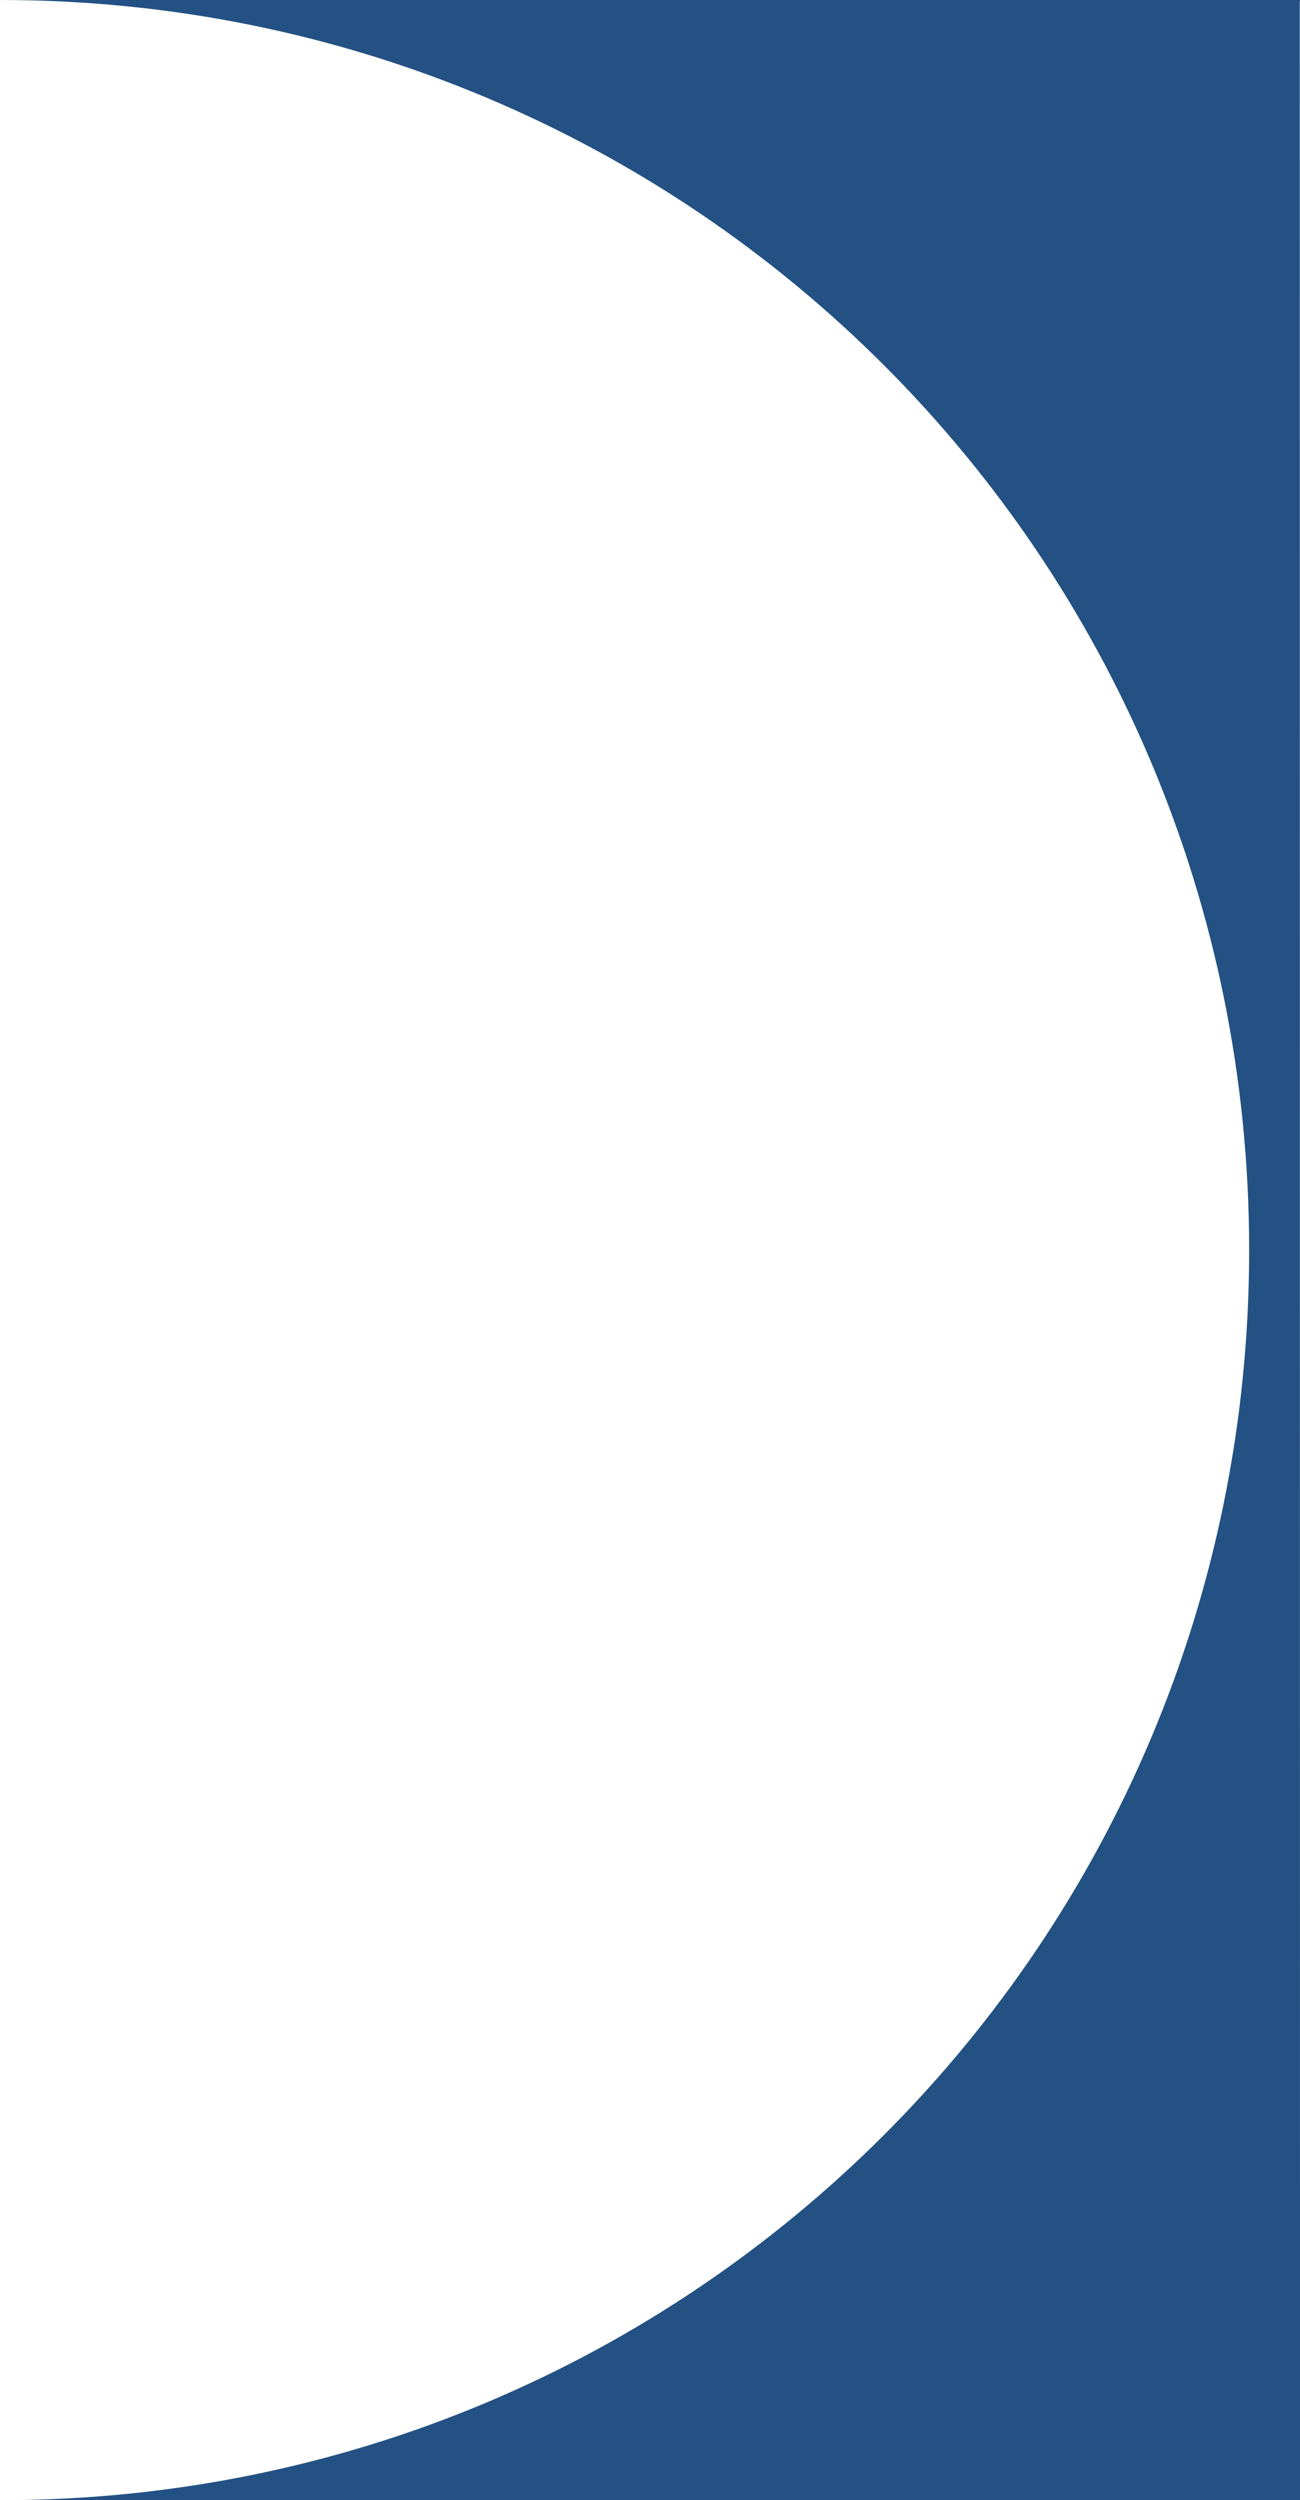 <?xml version="1.0" encoding="UTF-8" standalone="no"?>
<!-- Created with Inkscape (http://www.inkscape.org/) -->

<svg
   xmlns:dc="http://purl.org/dc/elements/1.1/"
   xmlns:cc="http://creativecommons.org/ns#"
   xmlns:rdf="http://www.w3.org/1999/02/22-rdf-syntax-ns#"
   xmlns:svg="http://www.w3.org/2000/svg"
   xmlns="http://www.w3.org/2000/svg"
   xmlns:sodipodi="http://sodipodi.sourceforge.net/DTD/sodipodi-0.dtd"
   xmlns:inkscape="http://www.inkscape.org/namespaces/inkscape"
   width="81.132mm"
   height="155.916mm"
   viewBox="0 0 81.132 155.916"
   version="1.1"
   id="svg3193"
   inkscape:version="0.92.5 (2060ec1f9f, 2020-04-08)"
   sodipodi:docname="k2.svg">
  <defs
     id="defs3187" />
  <sodipodi:namedview
     id="base"
     pagecolor="#ffffff"
     bordercolor="#666666"
     borderopacity="1.0"
     inkscape:pageopacity="0.0"
     inkscape:pageshadow="2"
     inkscape:zoom="2.1533203"
     inkscape:cx="47.855926"
     inkscape:cy="258.81415"
     inkscape:document-units="mm"
     inkscape:current-layer="layer1"
     showgrid="false"
     fit-margin-top="0"
     fit-margin-left="0"
     fit-margin-right="0"
     fit-margin-bottom="0"
     inkscape:window-width="2736"
     inkscape:window-height="1824"
     inkscape:window-x="0"
     inkscape:window-y="0"
     inkscape:window-maximized="1" />
  <g
     inkscape:label="1. réteg"
     inkscape:groupmode="layer"
     id="layer1"
     transform="translate(-91.166,-60.289)">
    <path
       inkscape:connector-curvature="0"
       id="path3154"
       d="m 172.299,60.289 -0.016,0.13 0.016,155.786 h -3.175 -77.957 c 43.189,0 77.957,-34.768 77.957,-77.957 0,-43.189 -34.768,-77.959 -77.957,-77.959 z"
       style="display:inline;fill:#235183;fill-opacity:1;fill-rule:evenodd;stroke:none;stroke-width:9.878;stroke-linecap:round;stroke-linejoin:round;stroke-miterlimit:4;stroke-dasharray:none;stroke-opacity:1"
       sodipodi:nodetypes="cccccscc" />
  </g>
</svg>
